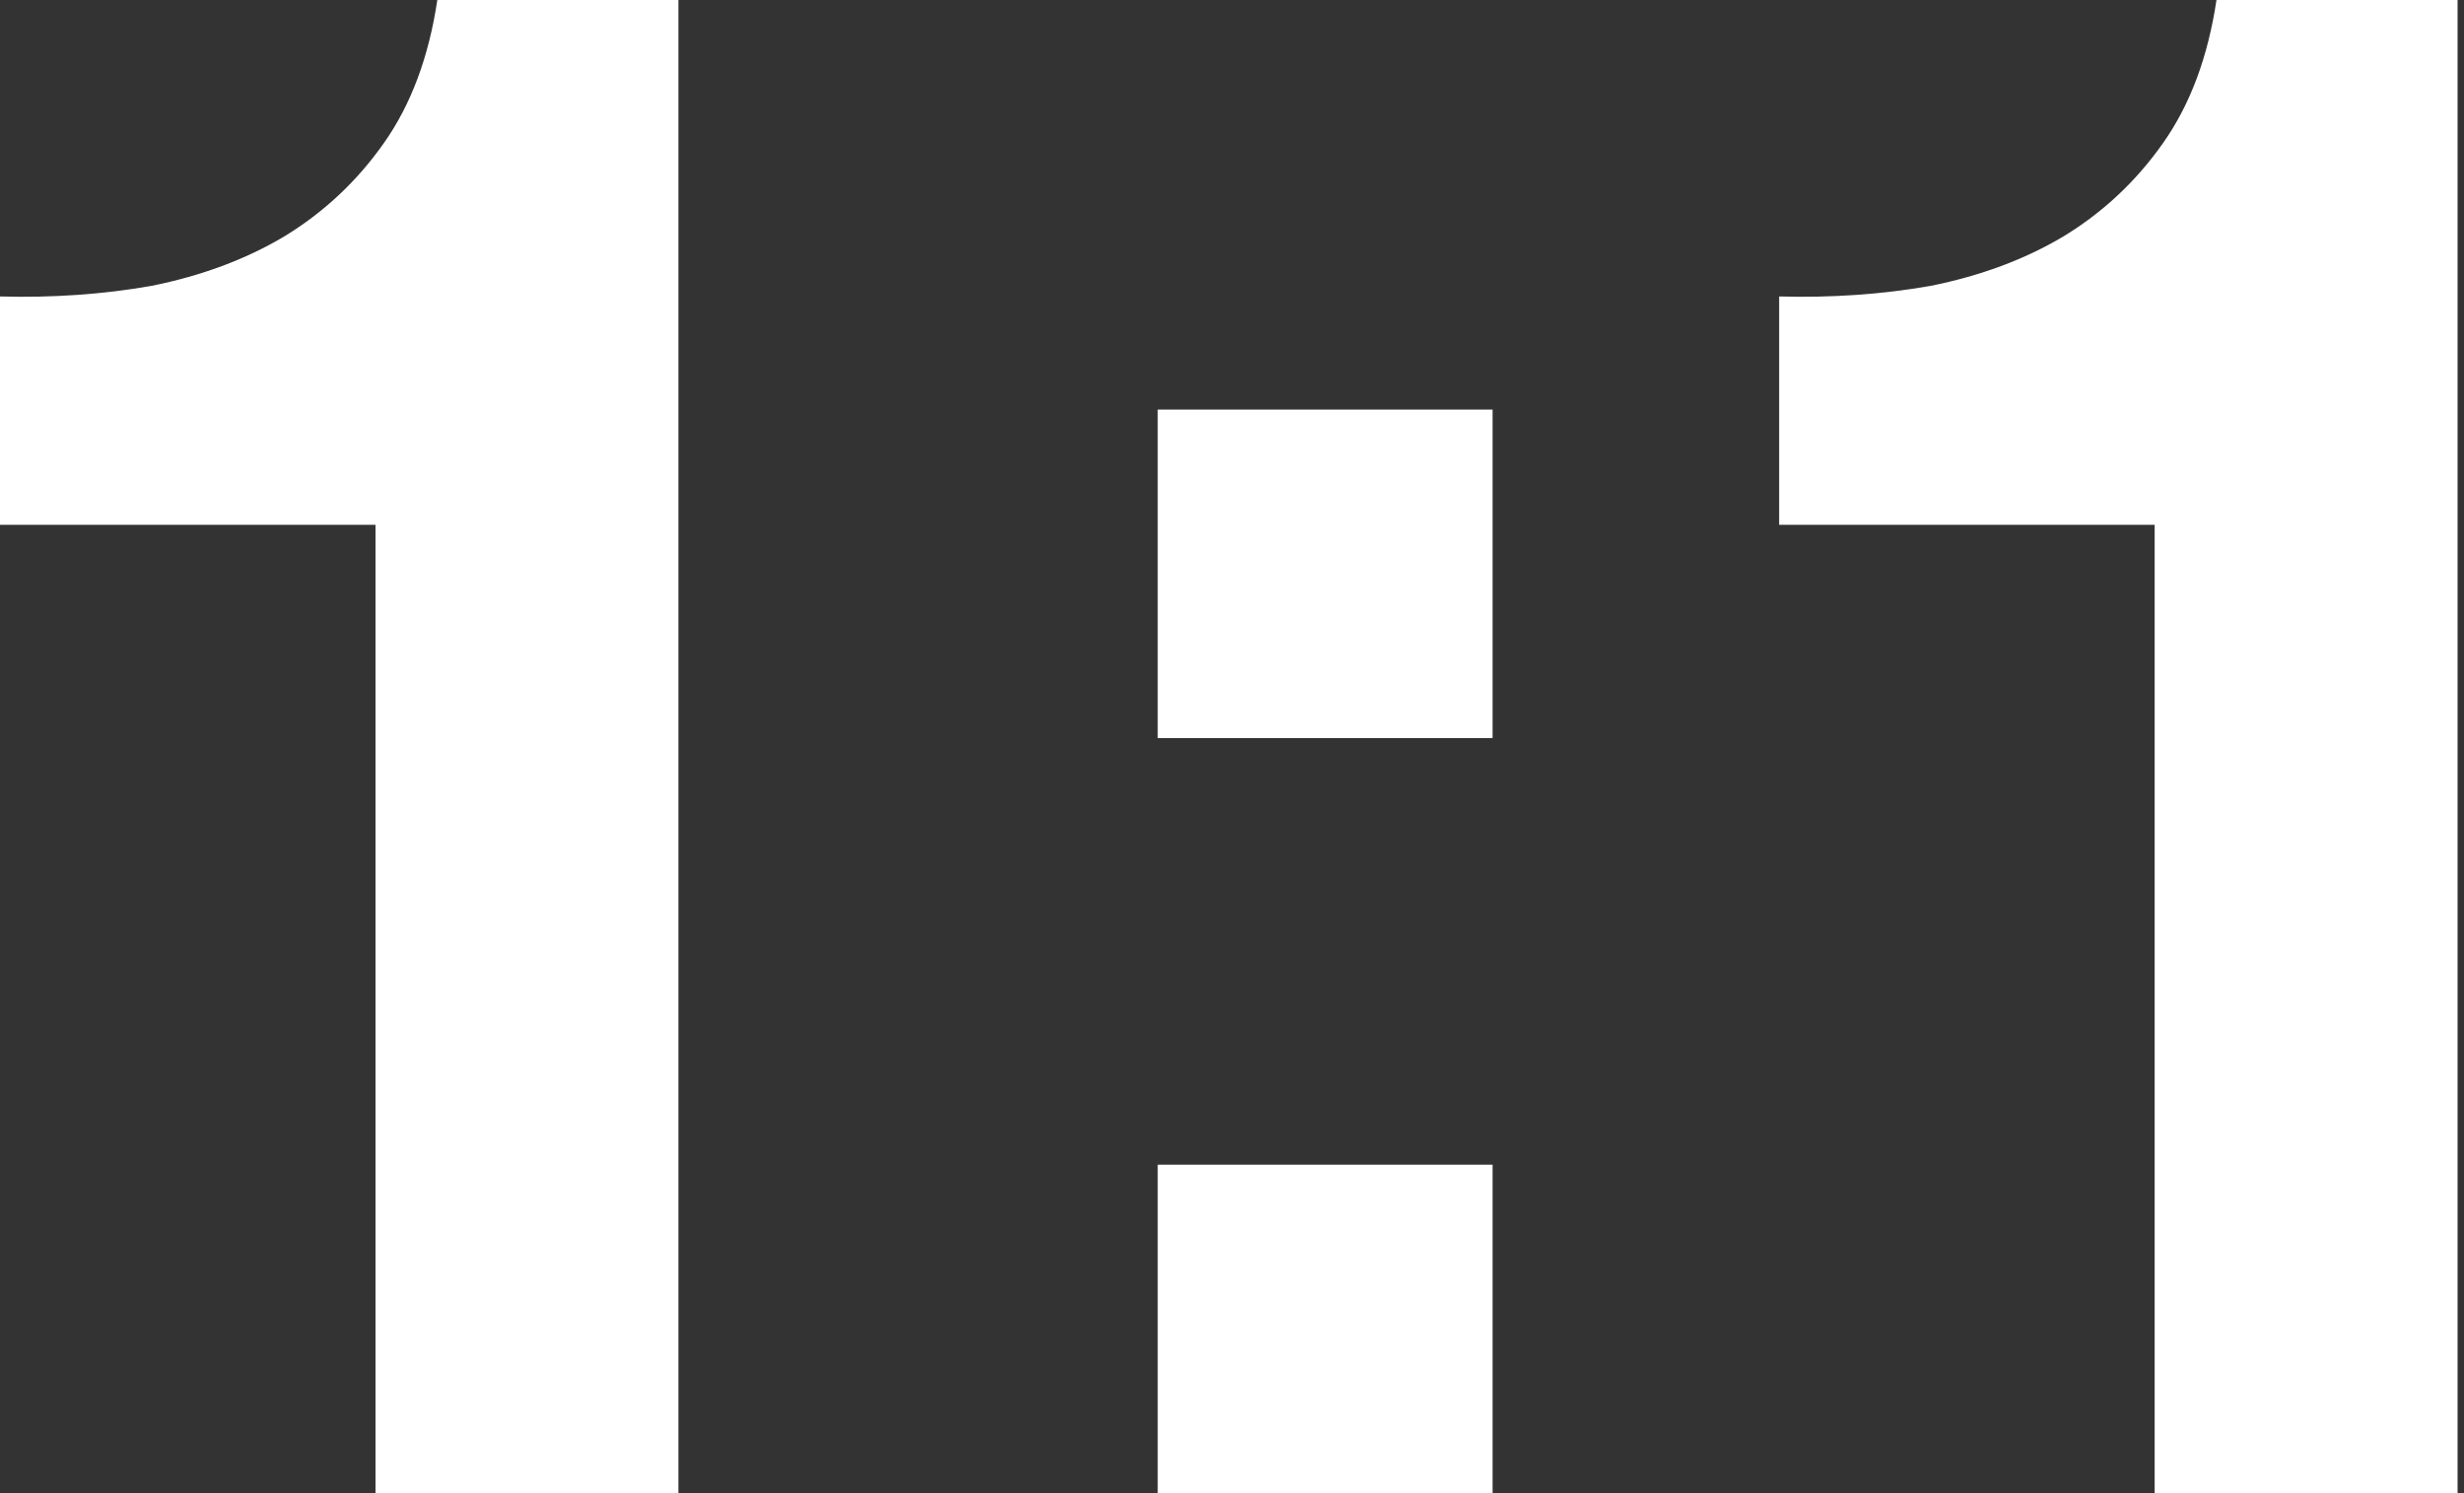 <?xml version="1.0" encoding="UTF-8"?> <svg xmlns="http://www.w3.org/2000/svg" width="33" height="20" viewBox="0 0 33 20" fill="none"><rect x="0" y="0" width="33" height="20" fill="#333333" stroke="none"/> <path d="M9.086 20V0H5.857C5.743 0.762 5.505 1.4 5.143 1.914C4.781 2.429 4.333 2.848 3.8 3.171C3.286 3.476 2.695 3.695 2.029 3.829C1.381 3.943 0.705 3.99 0 3.971V7.029H5.029V20H9.086Z" fill="white"></path> <path d="M19.99 9.886V5.486H15.505V9.886H19.99ZM15.505 15.6V20H19.99V15.6H15.505Z" fill="white"></path> <path d="M32.914 20V0H29.685C29.571 0.762 29.333 1.4 28.971 1.914C28.609 2.429 28.162 2.848 27.628 3.171C27.114 3.476 26.523 3.695 25.857 3.829C25.209 3.943 24.533 3.99 23.828 3.971V7.029H28.857V20H32.914Z" fill="white"></path> </svg> 
